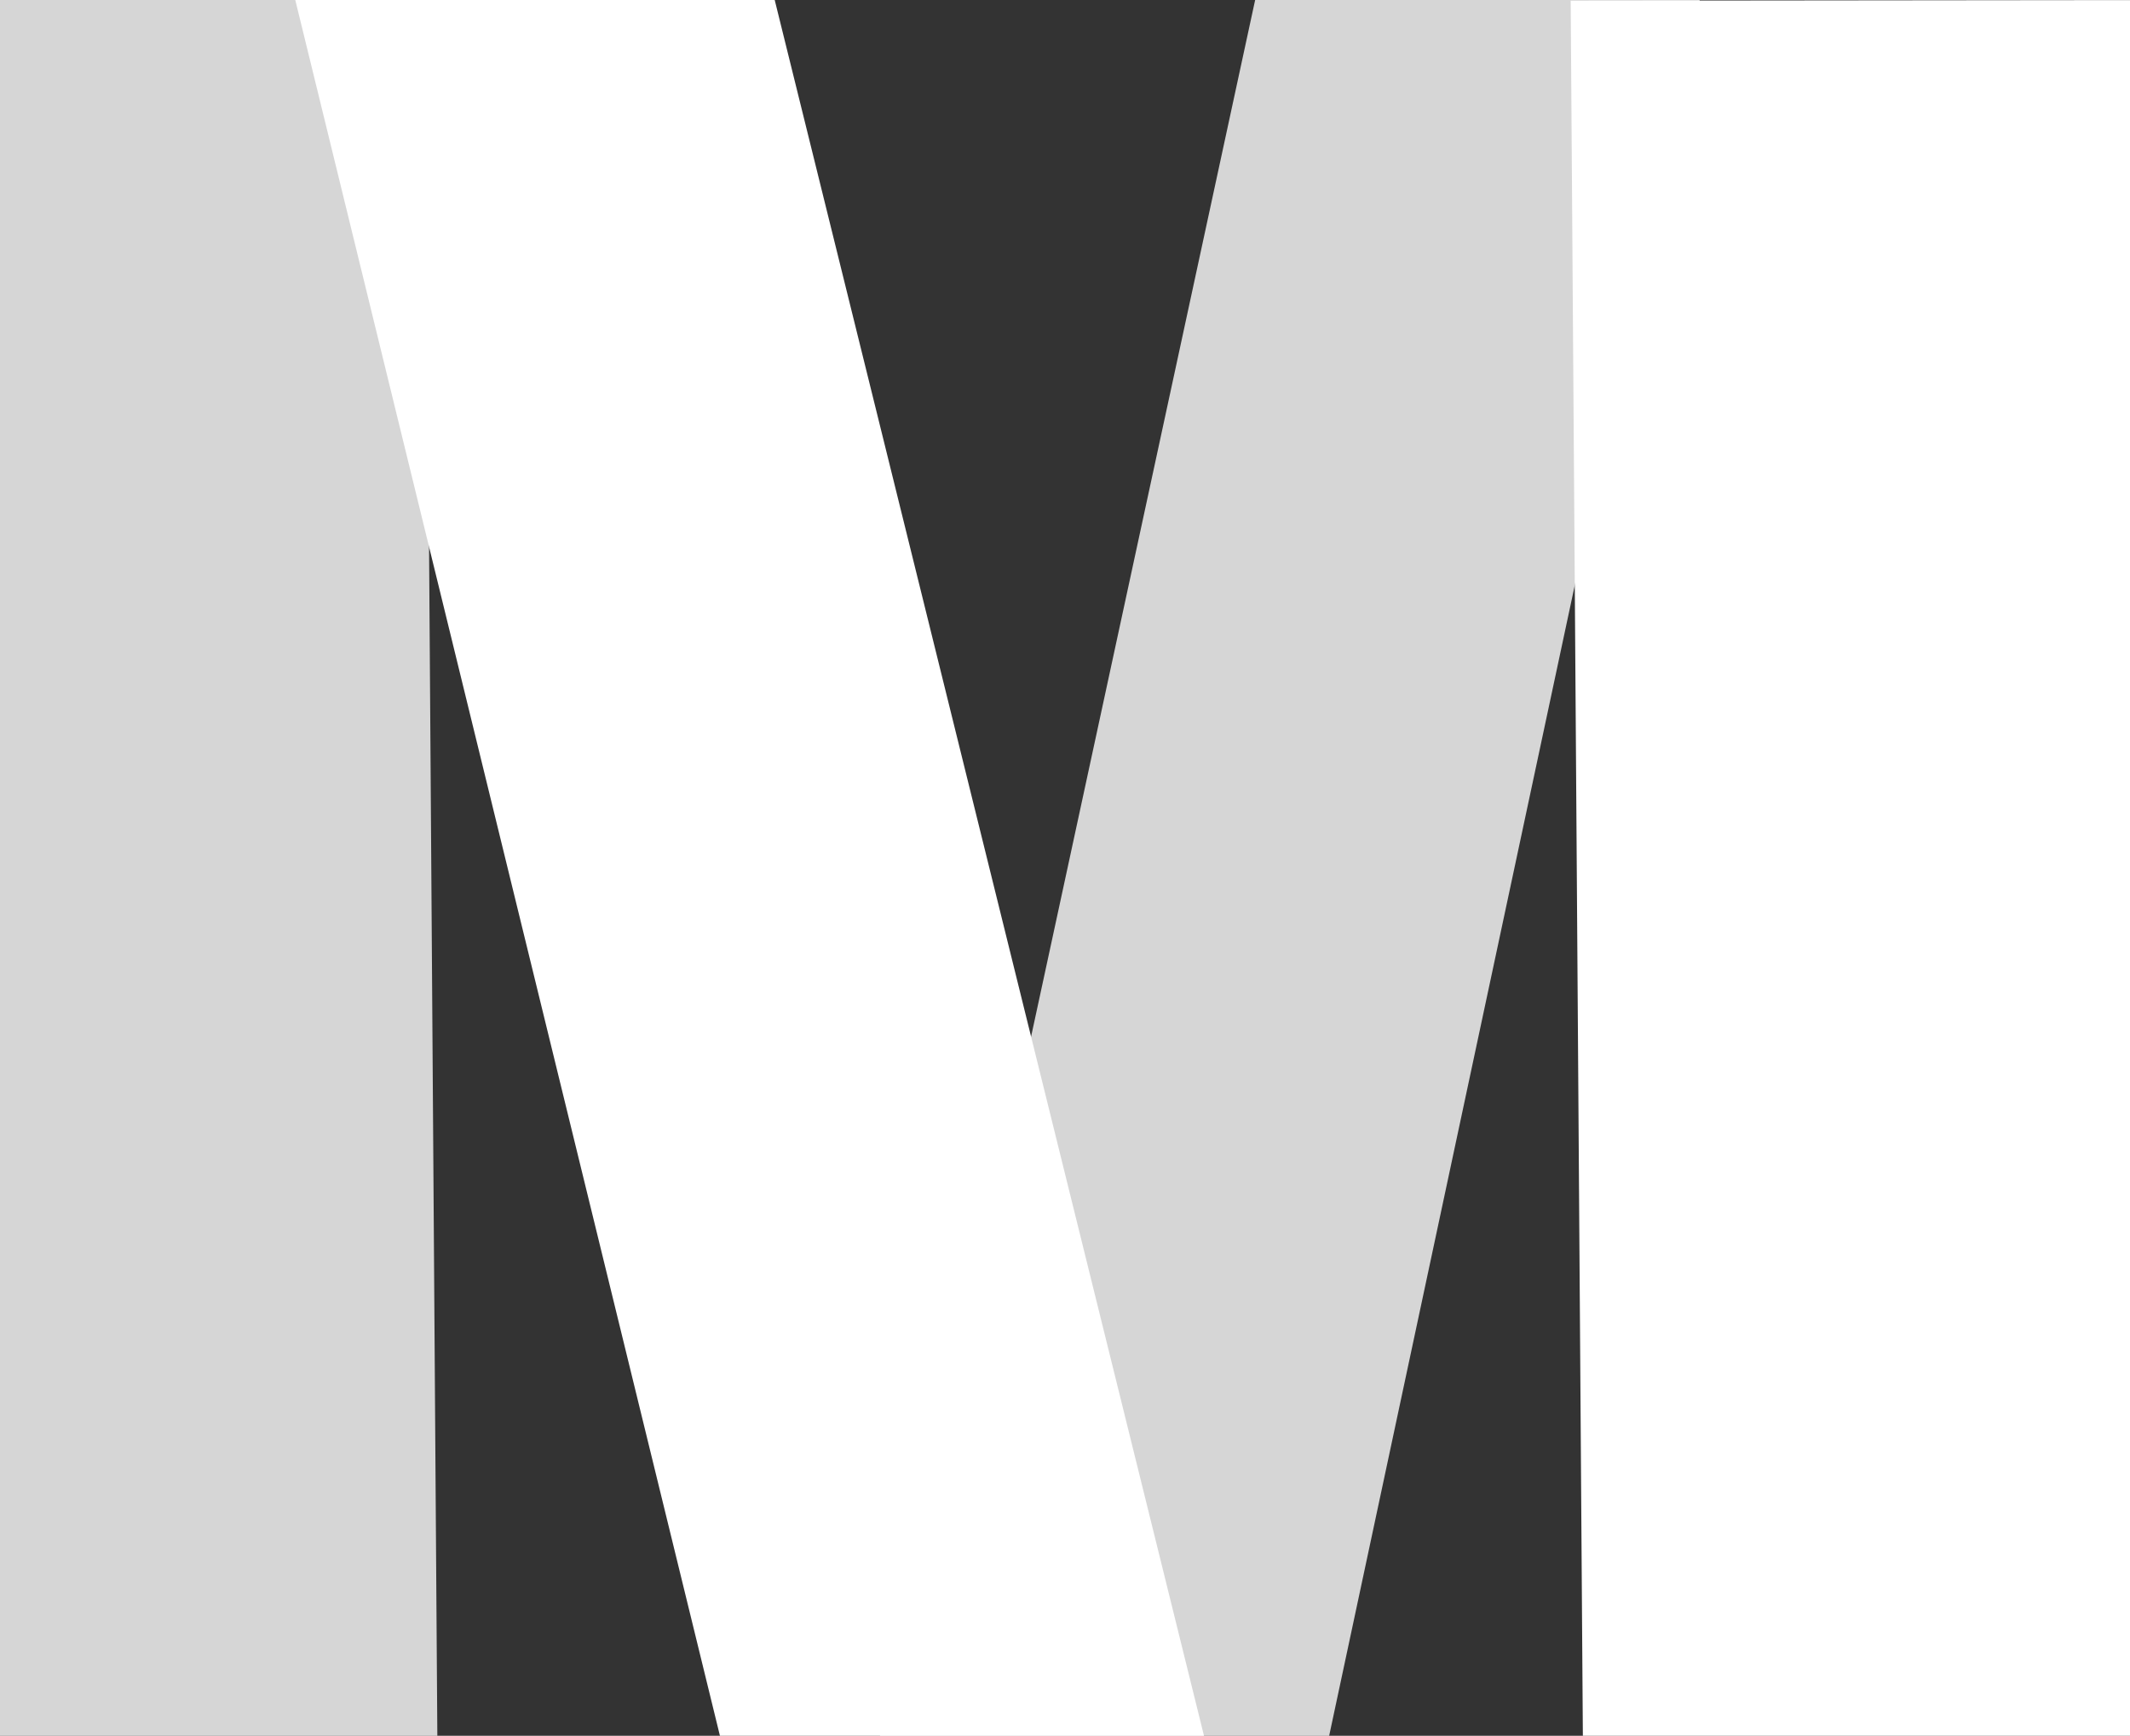 <?xml version="1.0" encoding="UTF-8"?><svg id="uuid-bf7aca86-3b90-4ad9-8619-2021a1d22b7c" xmlns="http://www.w3.org/2000/svg" viewBox="0 0 253.55 206.67"><rect x="0" y="0" width="253.55" height="206.67" fill="#333333" stroke="none"/><defs><style>.uuid-bda782f7-a149-4971-8b64-7693b56beab8{opacity:.8;}.uuid-bda782f7-a149-4971-8b64-7693b56beab8,.uuid-3c767851-7b14-45bc-8347-86d60faa0aa4{fill:#fff;}</style></defs><path class="uuid-bda782f7-a149-4971-8b64-7693b56beab8" d="M50.62,0c.48,68.89.96,137.78,1.44,206.67H0V0h50.62Z"/><path class="uuid-3c767851-7b14-45bc-8347-86d60faa0aa4" d="M253.55,0v206.67h-65.13c-.48-68.86-.97-137.73-1.45-206.59,22.2-.02,44.39-.05,66.59-.07Z"/><path class="uuid-3c767851-7b14-45bc-8347-86d60faa0aa4" d="M92.22,0h-57.07c16.85,68.89,33.7,137.78,50.55,206.67h57.62C126.29,137.78,109.25,68.89,92.22,0Z"/><path class="uuid-bda782f7-a149-4971-8b64-7693b56beab8" d="M149.41,0h52.92c-14.7,68.89-29.41,137.78-44.11,206.67h-53.47c14.89-68.89,29.77-137.78,44.66-206.67Z"/></svg>